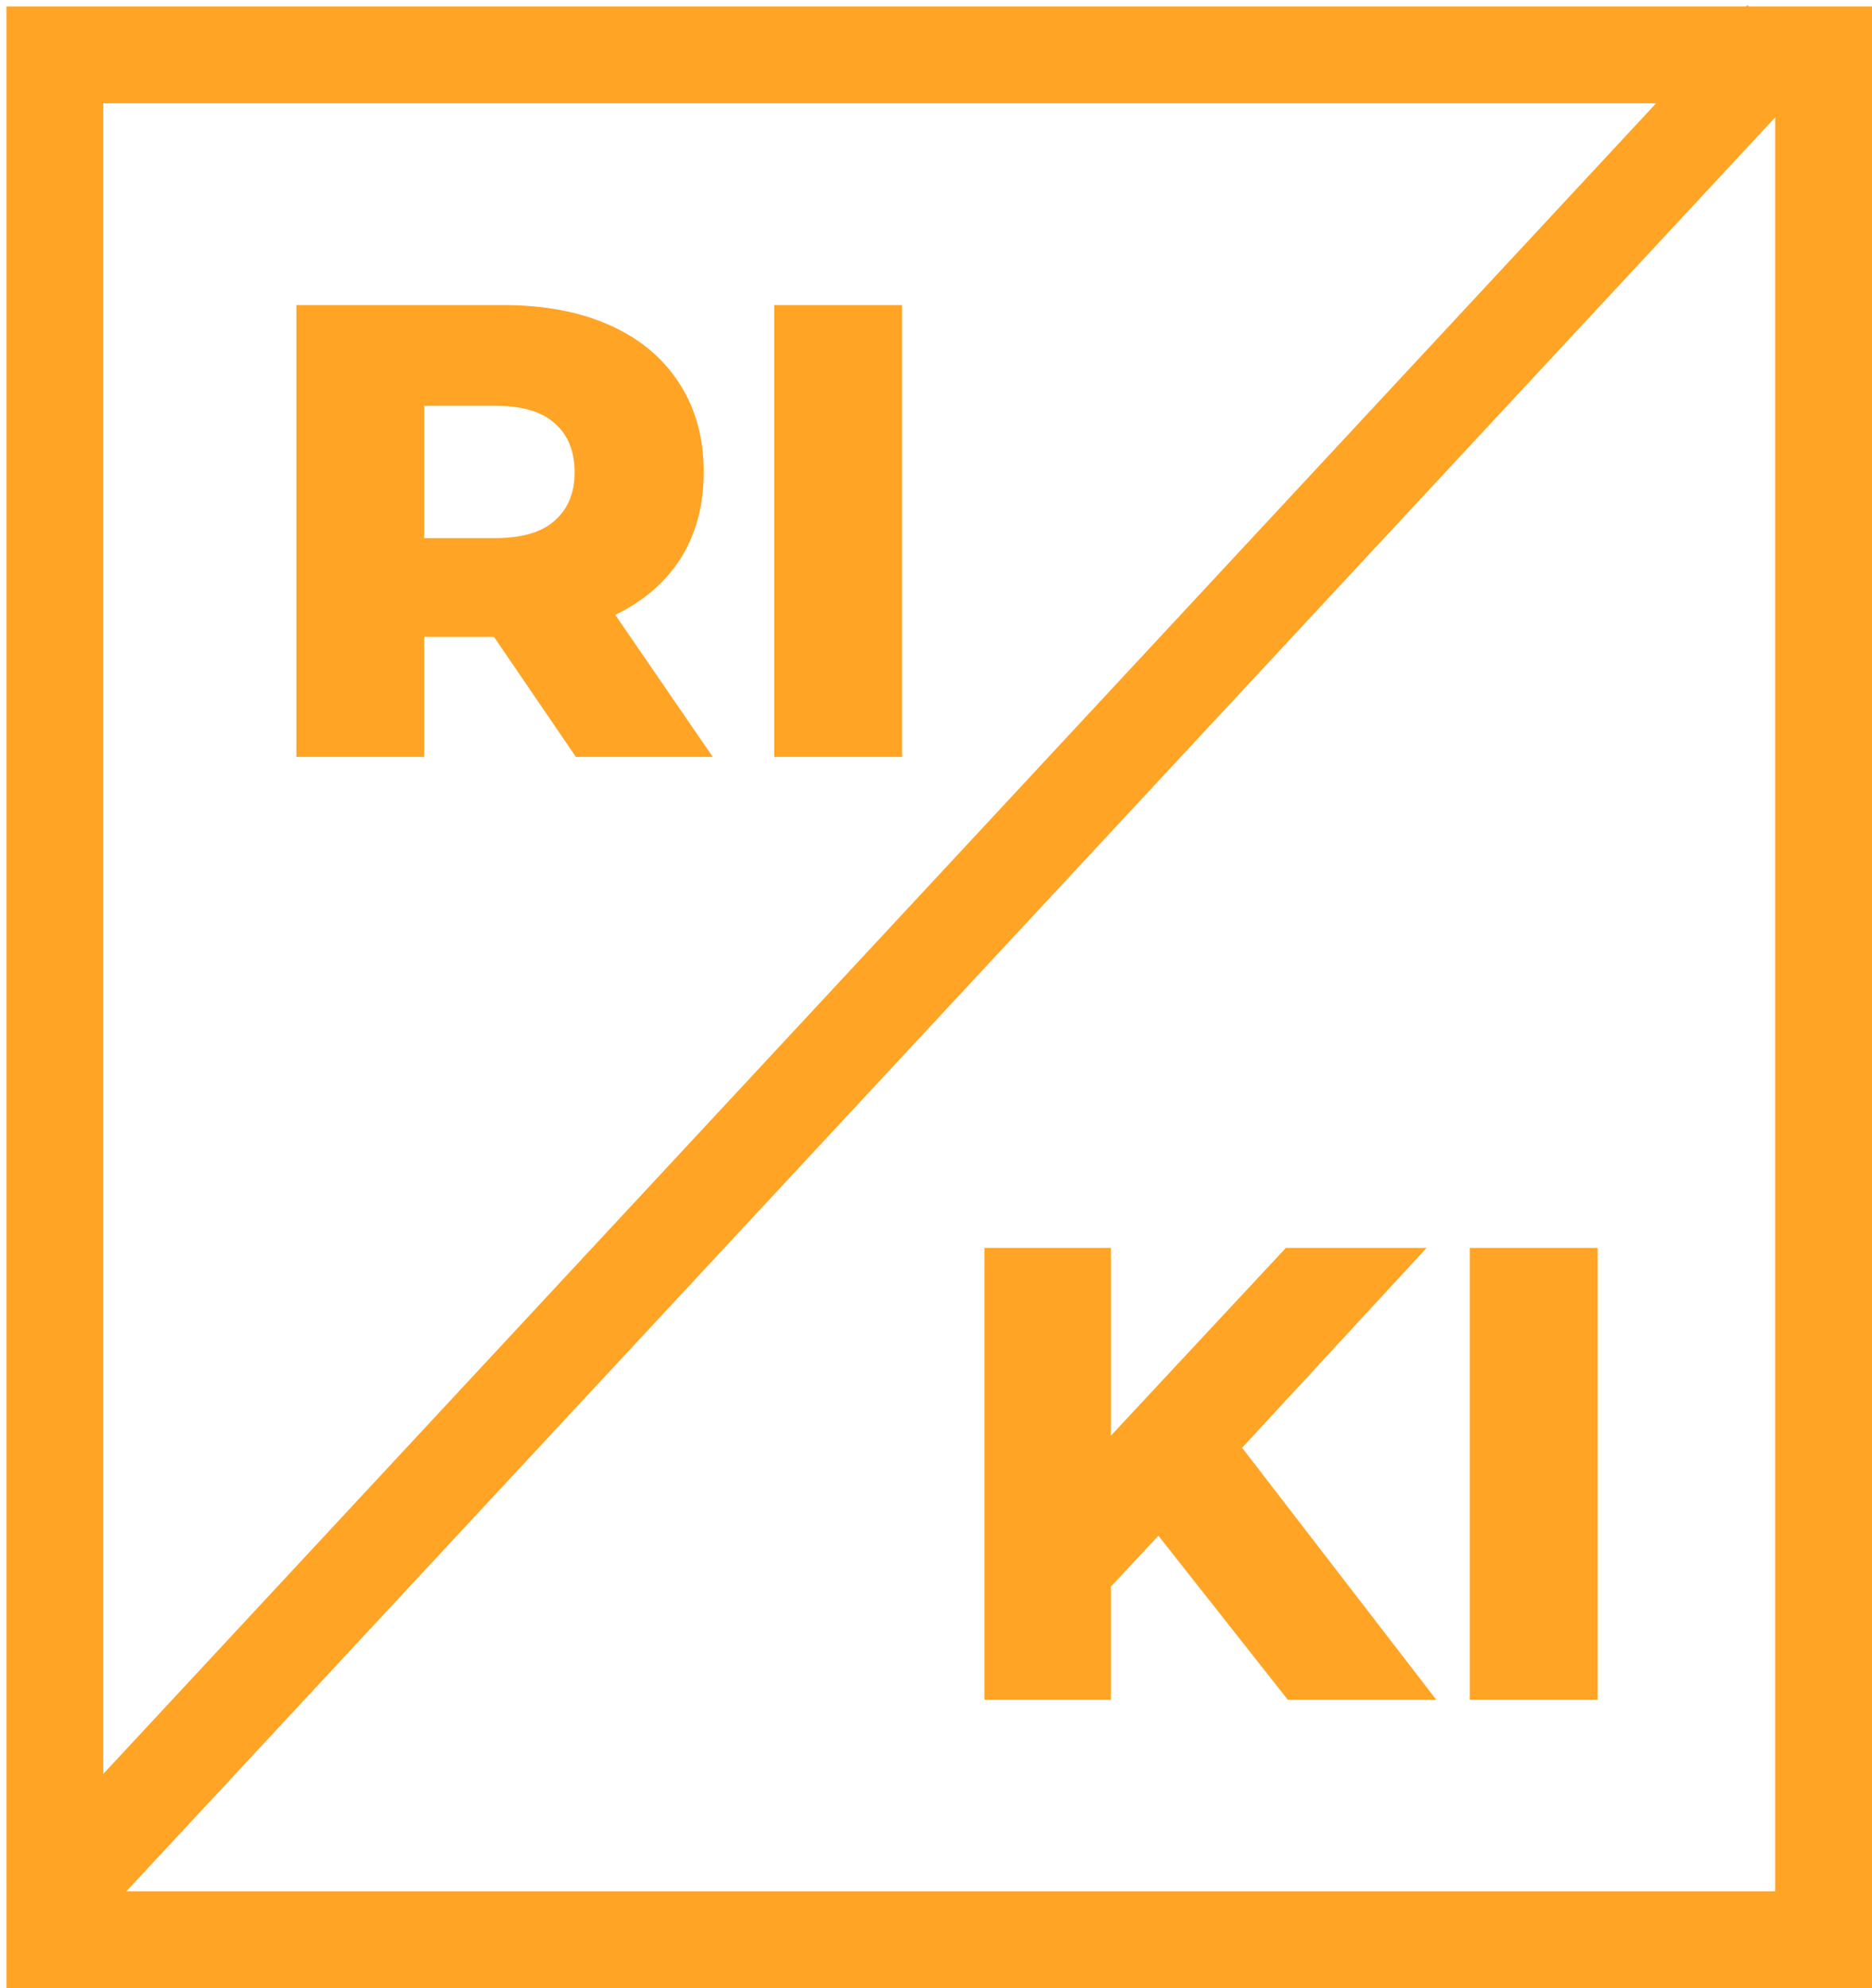 <svg width="290" height="308" viewBox="0 0 290 308" fill="none" xmlns="http://www.w3.org/2000/svg">
<rect x="8.5" y="8.5" width="274" height="292" stroke="#FFA424" stroke-width="15"/>
<line x1="6.491" y1="296.059" x2="276.174" y2="5.908" stroke="#FFA424" stroke-width="15"/>
<path d="M45.916 117.263V47.263H77.916C84.316 47.263 89.816 48.297 94.416 50.363C99.083 52.43 102.683 55.43 105.216 59.363C107.749 63.23 109.016 67.83 109.016 73.163C109.016 78.43 107.749 82.996 105.216 86.863C102.683 90.663 99.083 93.597 94.416 95.663C89.816 97.663 84.316 98.663 77.916 98.663H56.916L65.716 90.363V117.263H45.916ZM89.216 117.263L71.816 91.763H92.916L110.416 117.263H89.216ZM65.716 92.463L56.916 83.363H76.716C80.849 83.363 83.916 82.463 85.916 80.663C87.983 78.863 89.016 76.363 89.016 73.163C89.016 69.897 87.983 67.363 85.916 65.563C83.916 63.763 80.849 62.863 76.716 62.863H56.916L65.716 53.763V92.463ZM119.939 117.263V47.263H139.739V117.263H119.939Z" fill="#FFA424"/>
<path d="M170.2 247.826L169.1 225.626L199.2 193.326H221L191 225.826L180 237.326L170.2 247.826ZM152.5 263.326V193.326H172.1V263.326H152.5ZM199.5 263.326L176.7 234.426L189.6 220.626L222.5 263.326H199.5ZM227.695 263.326V193.326H247.495V263.326H227.695Z" fill="#FFA424"/>
</svg>
